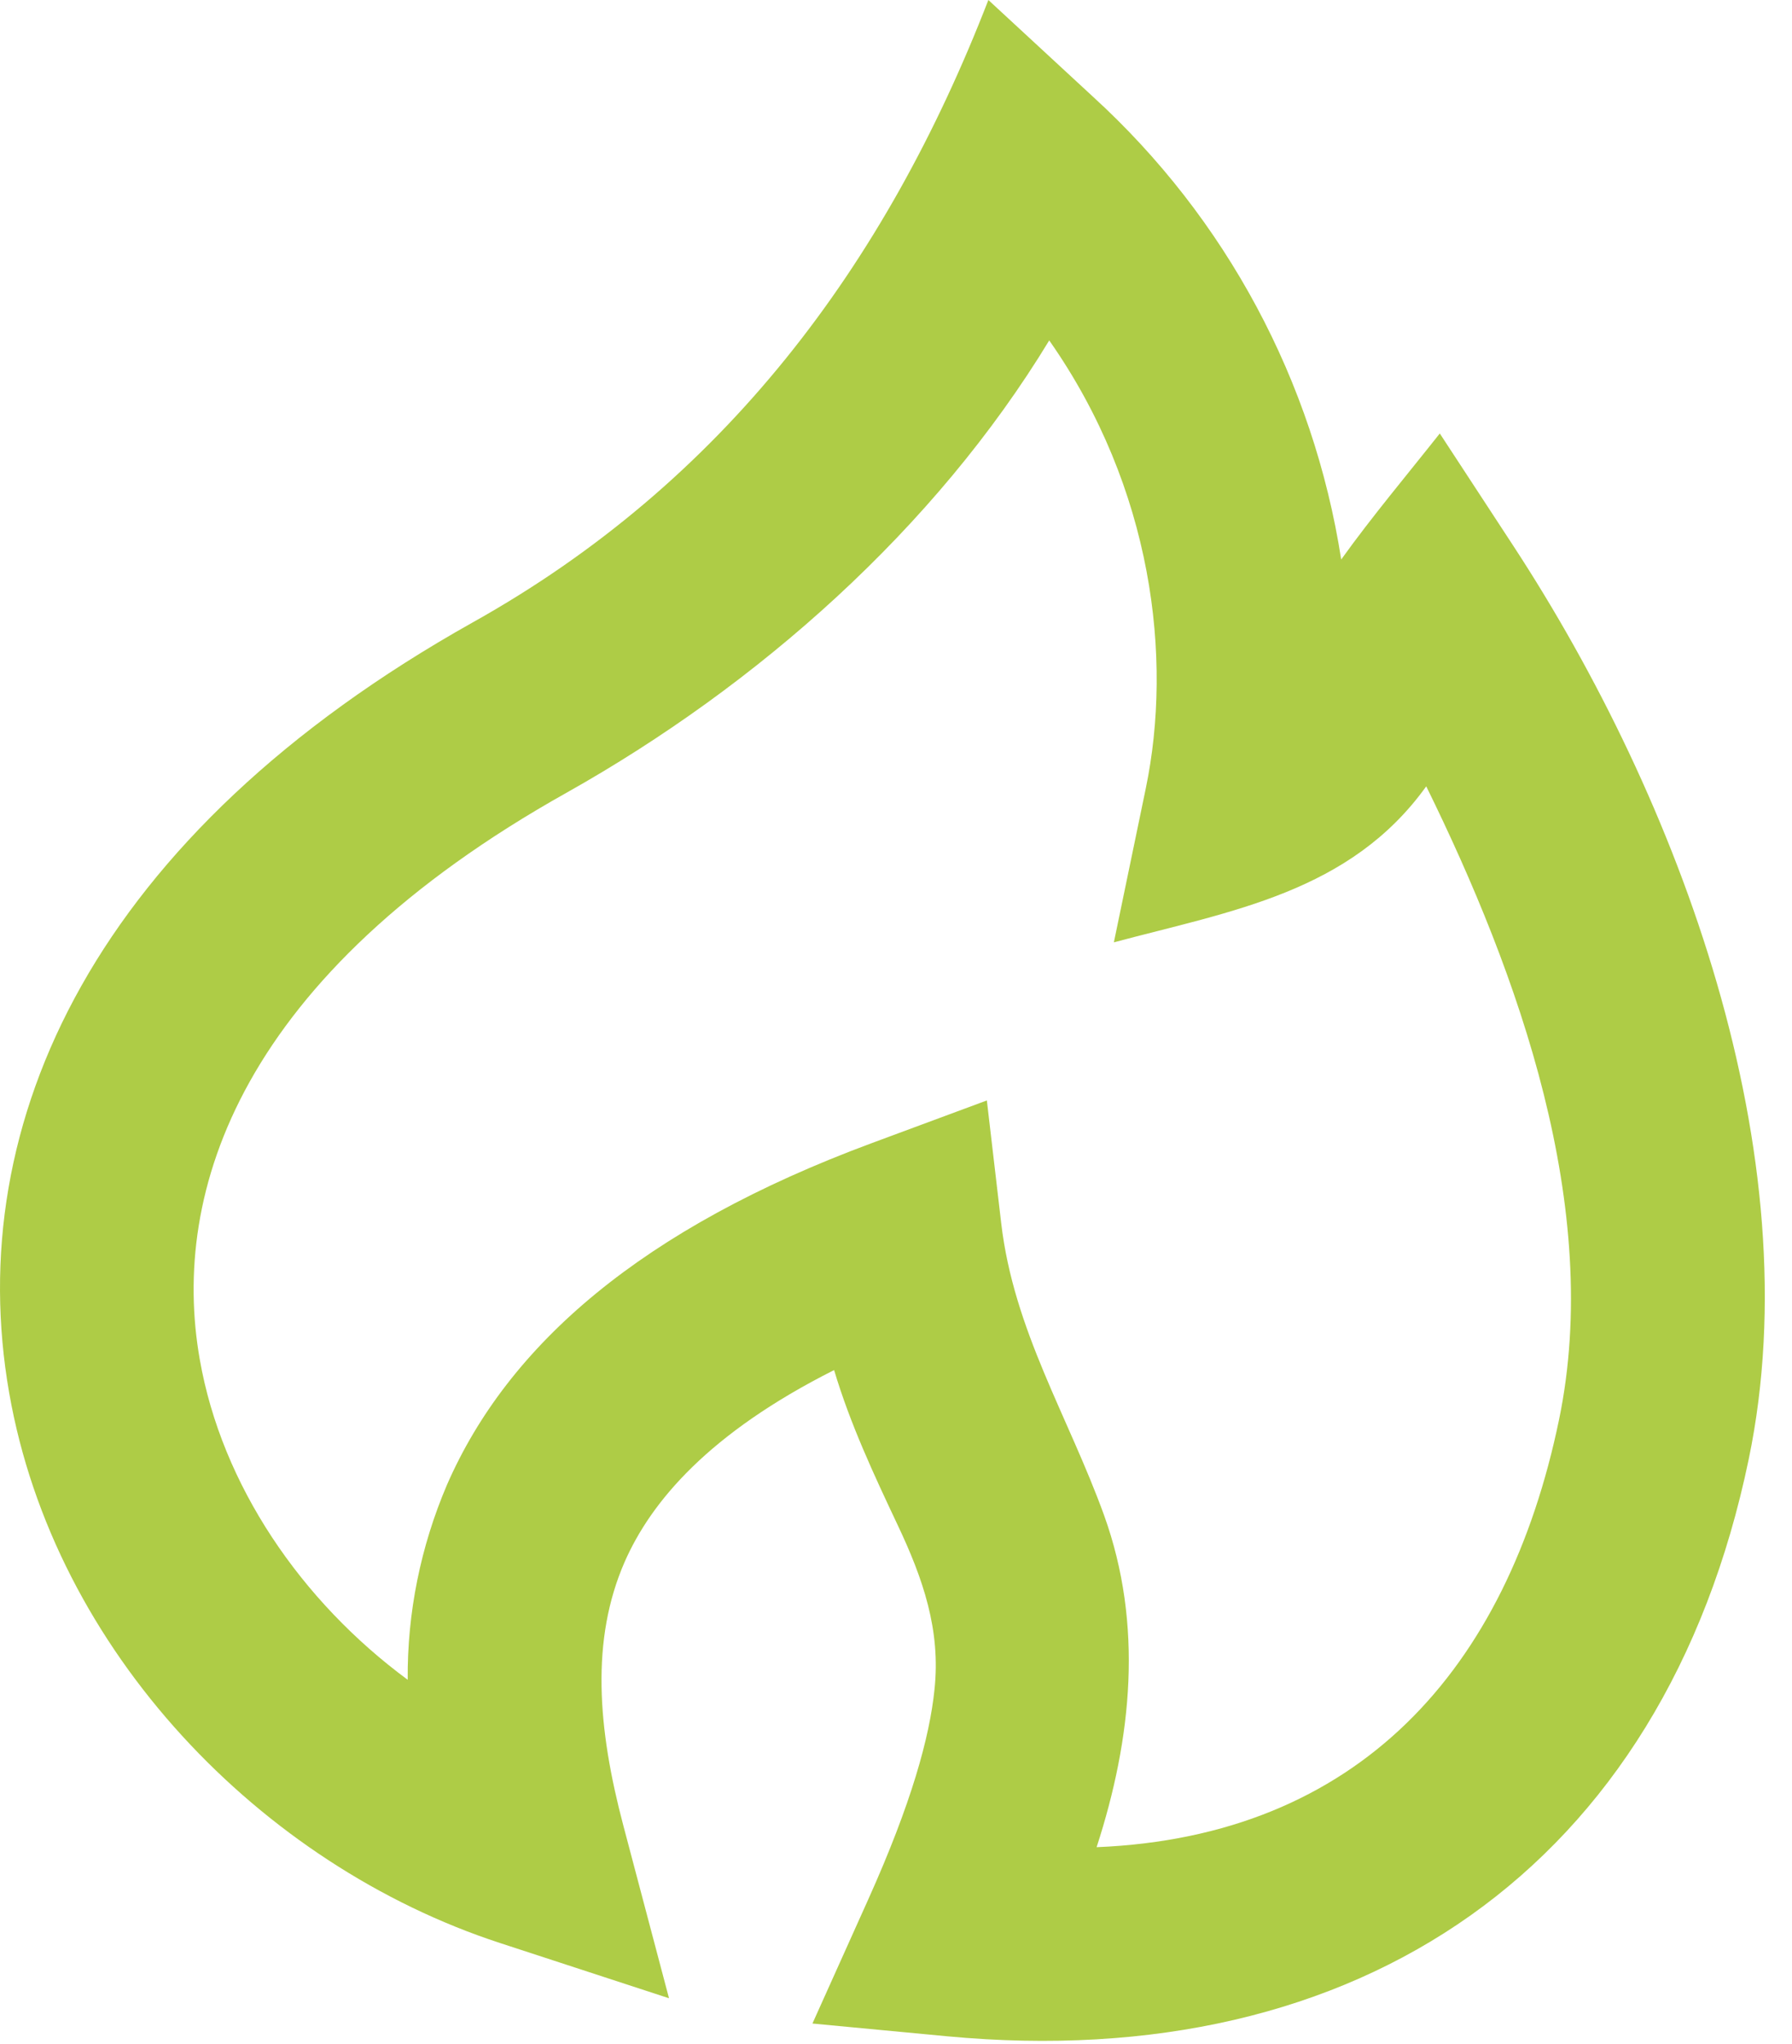 <?xml version="1.0" encoding="UTF-8"?> <svg xmlns="http://www.w3.org/2000/svg" width="57" height="65" viewBox="0 0 57 65" fill="none"><path fill-rule="evenodd" clip-rule="evenodd" d="M33.38 10.816C29.742 16.812 24.1 21.795 18.023 25.209C7.655 31.016 5.41 37.882 6.355 43.236C7.054 47.232 9.579 50.92 12.968 53.42C12.951 51.287 13.381 49.179 14.216 47.223C16.168 42.75 20.435 39.059 27.719 36.357L31.39 34.996L31.846 38.897C32.244 42.309 33.976 45.032 35.12 48.192C36.371 51.668 36.005 55.285 34.881 58.744C43.197 58.4 47.937 53.116 49.589 45.153C50.984 38.428 48.31 30.994 45.366 25.007C42.943 28.378 39.184 28.965 35.43 29.968L36.445 25.074C37.304 20.933 36.671 15.531 33.377 10.83L33.38 10.816ZM31.438 0L34.767 3.077C38.996 6.937 41.781 12.128 42.661 17.793C43.647 16.419 44.746 15.114 45.797 13.785L48.141 17.367C53.4 25.405 57.636 36.704 55.625 46.398C52.928 59.4 43.219 65.986 30.132 64.758L25.842 64.352L27.616 60.408C29 57.328 29.569 55.24 29.724 53.732C29.929 51.834 29.352 50.189 28.557 48.507C27.798 46.899 27.042 45.285 26.531 43.571C22.547 45.576 20.709 47.754 19.866 49.678C18.788 52.151 19.005 54.952 19.828 58.06L21.28 63.548L15.9 61.79C8.306 59.309 1.727 52.515 0.292 44.296C-1.213 35.693 3.013 26.534 15.036 19.794C22.998 15.345 28.159 8.472 31.438 0Z" fill="#AECC46"></path></svg> 